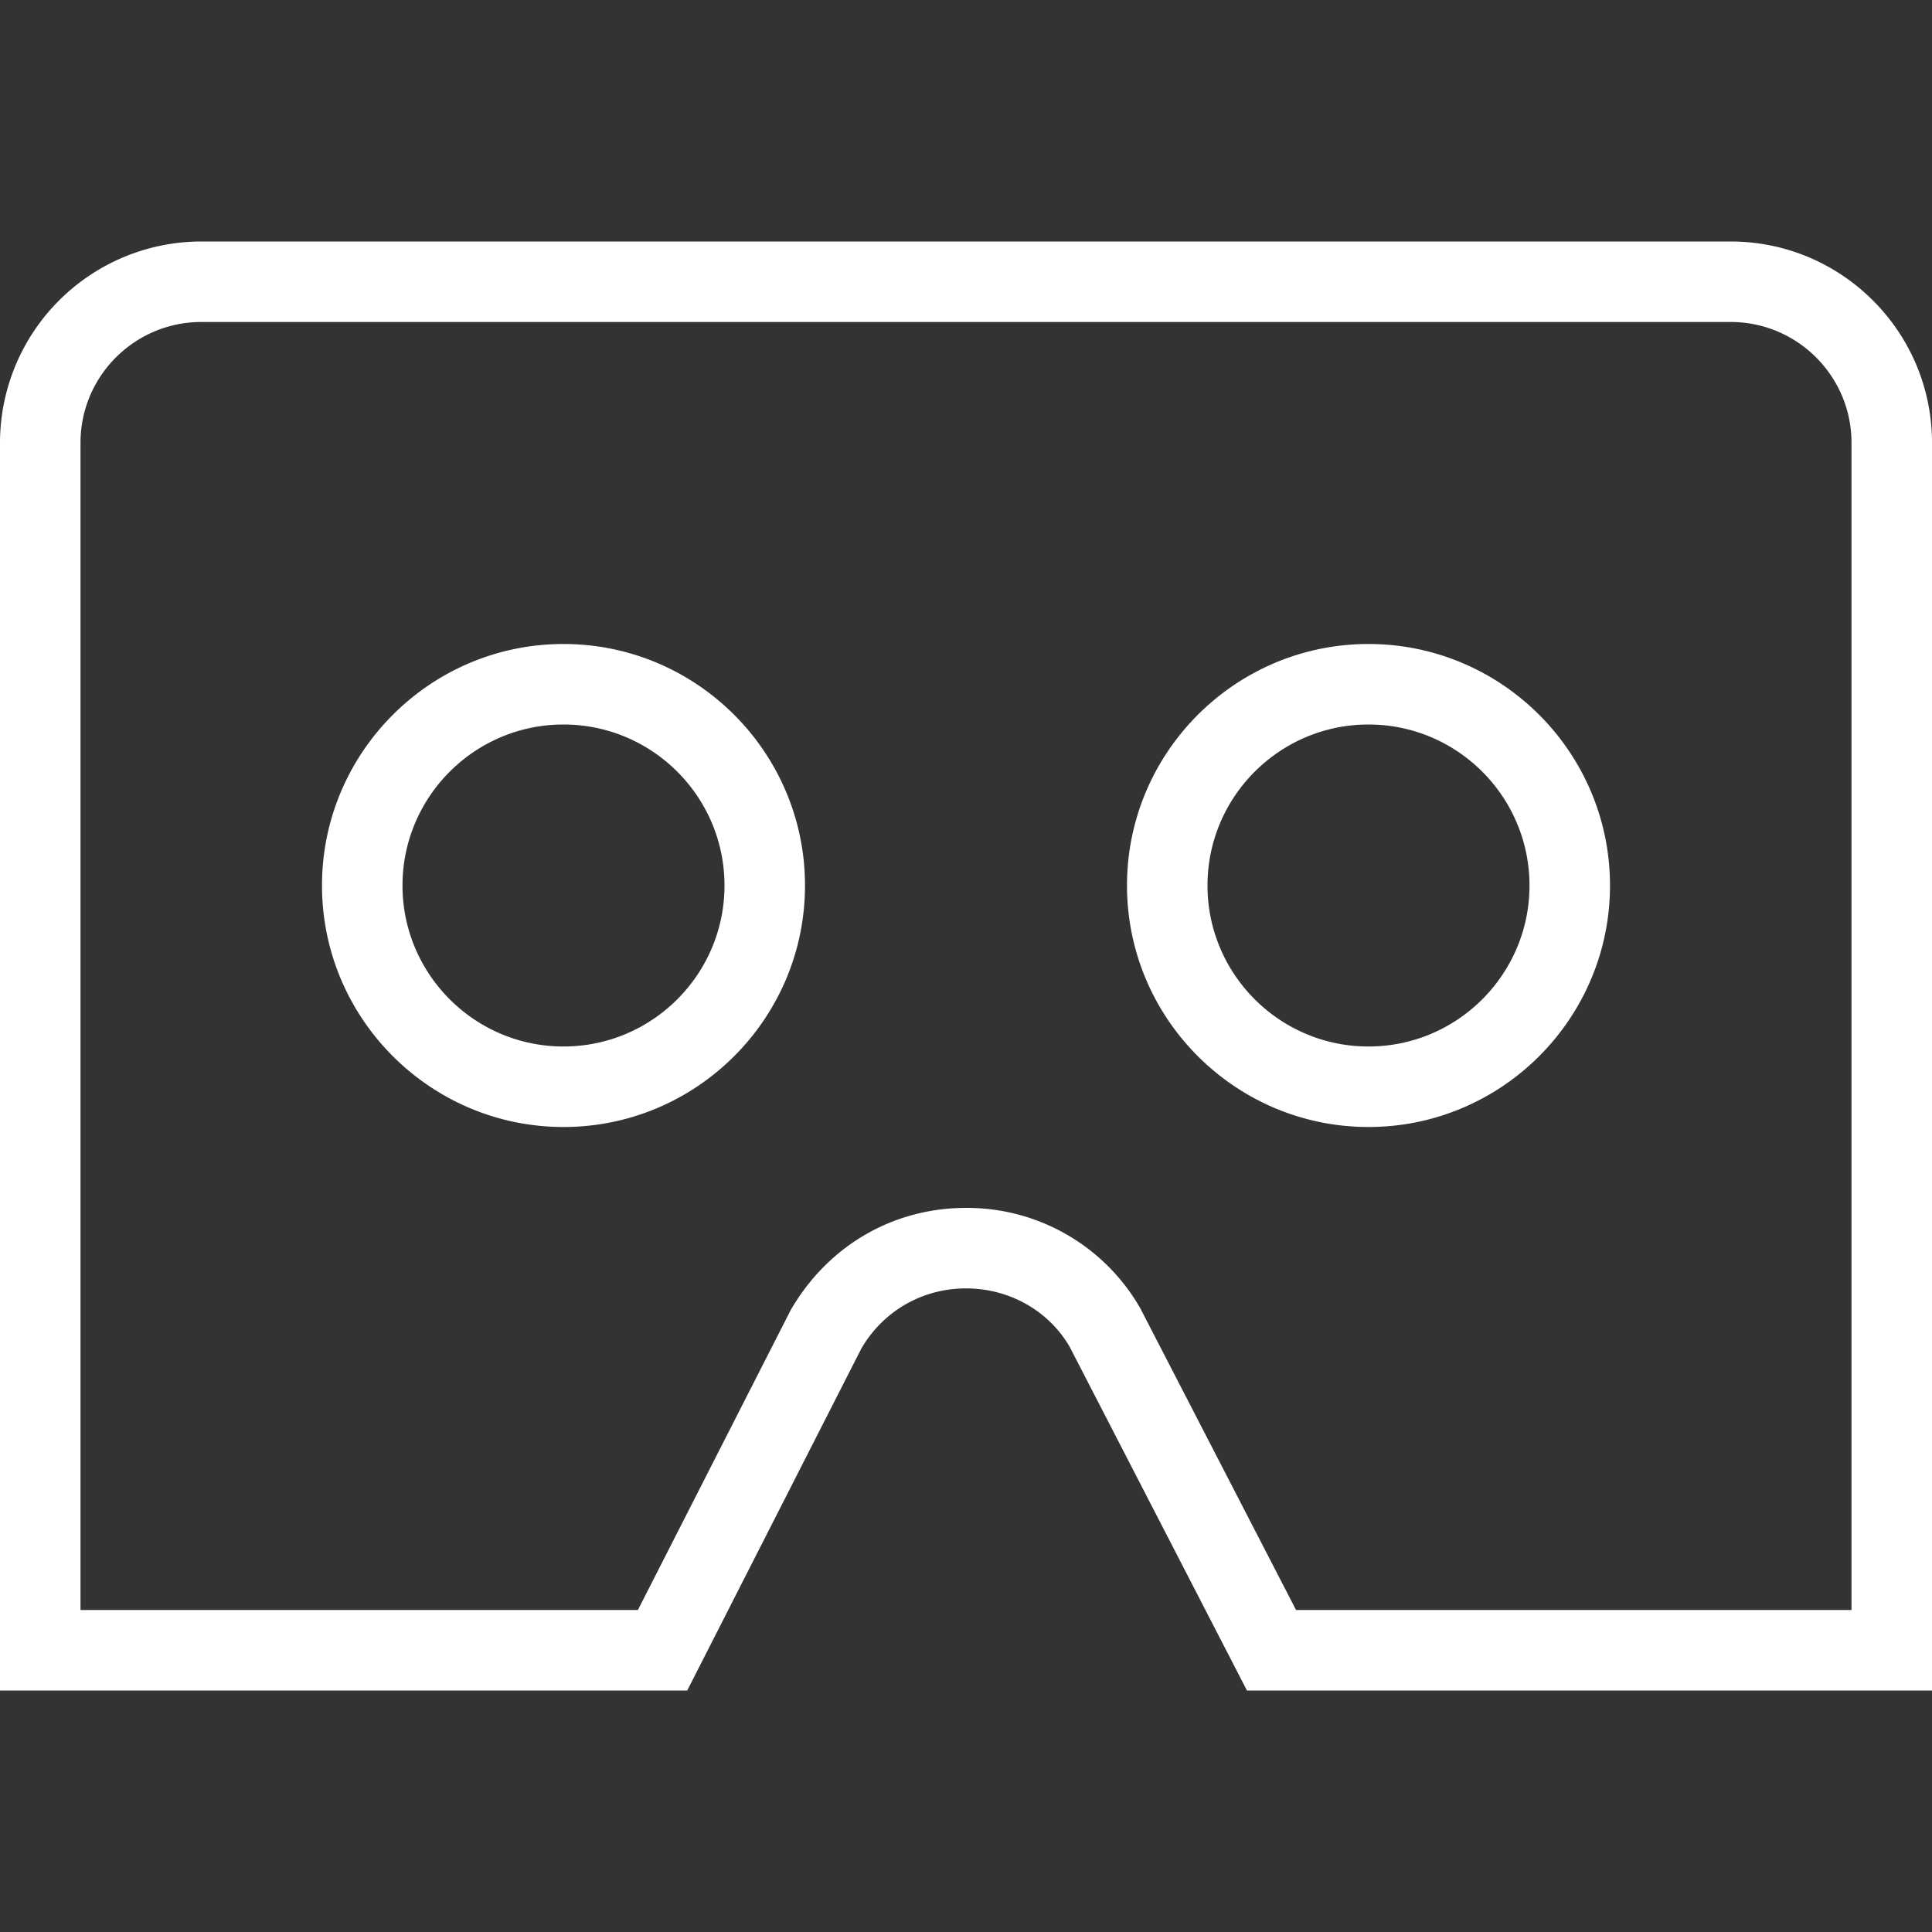 <svg xmlns="http://www.w3.org/2000/svg" version="1.1" xmlns:xlink="http://www.w3.org/1999/xlink" width="512" height="512" x="0" y="0" viewBox="0 0 24 24" style="enable-background:new 0 0 512 512" xml:space="preserve" class=""><rect x="0" y="0" width="24" height="24" fill="#333333" stroke="none"/><g><path d="M21.5 3h-19A2.503 2.503 0 0 0 0 5.5V21h8.537l2.163-4.248c.272-.467.759-.747 1.3-.747s1.027.279 1.287.724L15.49 21H24V5.5C24 4.122 22.879 3 21.5 3ZM23 20h-6.9l-1.937-3.752A2.48 2.48 0 0 0 12 15.005c-.9 0-1.71.464-2.177 1.268L7.924 20H1V5.5C1 4.673 1.673 4 2.5 4h19c.827 0 1.5.673 1.5 1.5V20ZM17 8c-1.654 0-3 1.346-3 3s1.346 3 3 3 3-1.346 3-3-1.346-3-3-3Zm0 5c-1.103 0-2-.897-2-2s.897-2 2-2 2 .897 2 2-.897 2-2 2ZM7 8c-1.654 0-3 1.346-3 3s1.346 3 3 3 3-1.346 3-3-1.346-3-3-3Zm0 5c-1.103 0-2-.897-2-2s.897-2 2-2 2 .897 2 2-.897 2-2 2Z" fill="#ffffff" opacity="1" data-original="#000000" class=""></path></g></svg>